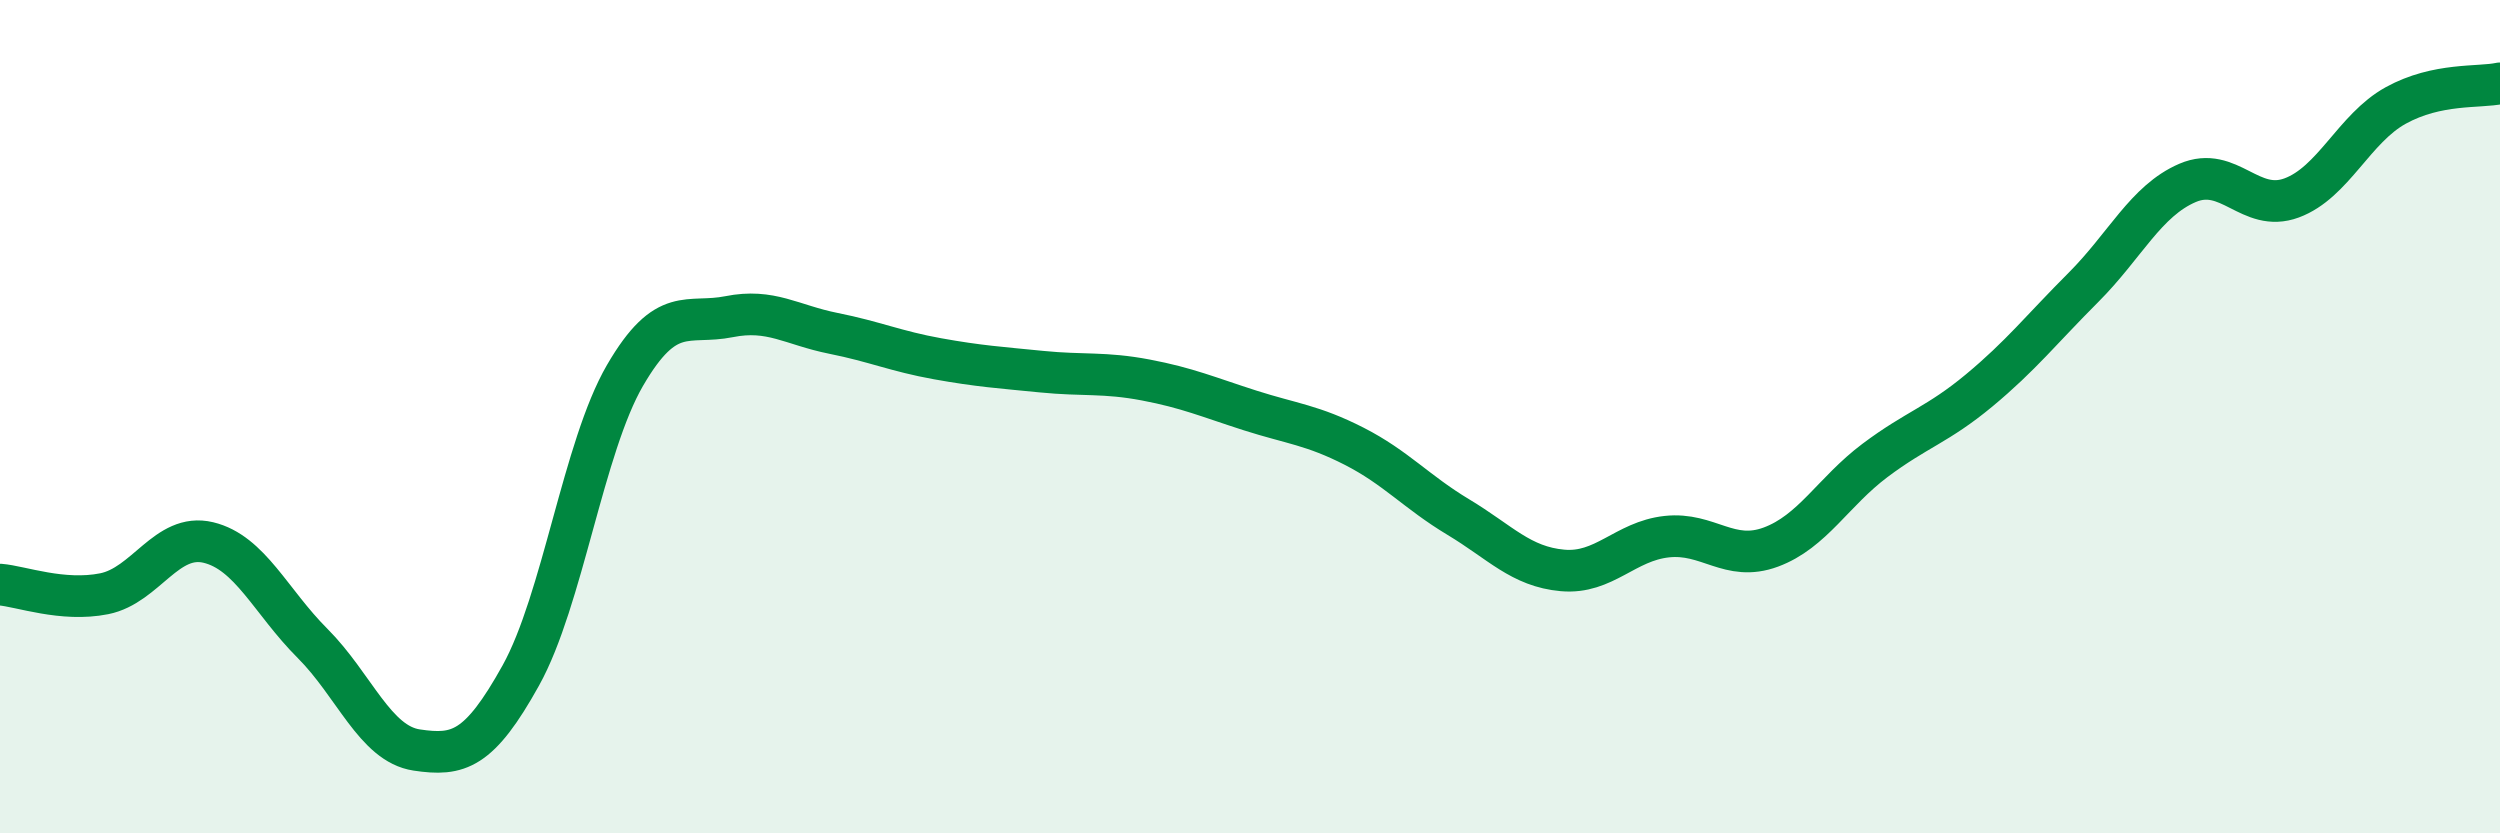 
    <svg width="60" height="20" viewBox="0 0 60 20" xmlns="http://www.w3.org/2000/svg">
      <path
        d="M 0,14.03 C 0.5,14.07 1.5,14.45 2.5,14.25 C 3.5,14.05 4,12.78 5,13.02 C 6,13.26 6.5,14.44 7.5,15.44 C 8.5,16.44 9,17.85 10,18 C 11,18.15 11.5,18.01 12.5,16.21 C 13.5,14.41 14,10.73 15,9.01 C 16,7.29 16.5,7.8 17.5,7.6 C 18.5,7.4 19,7.8 20,8 C 21,8.2 21.5,8.43 22.5,8.61 C 23.5,8.79 24,8.82 25,8.92 C 26,9.02 26.5,8.93 27.5,9.12 C 28.5,9.31 29,9.53 30,9.85 C 31,10.17 31.5,10.2 32.5,10.71 C 33.5,11.22 34,11.81 35,12.41 C 36,13.01 36.5,13.6 37.5,13.69 C 38.5,13.78 39,12.99 40,12.88 C 41,12.77 41.5,13.5 42.5,13.13 C 43.5,12.76 44,11.8 45,11.05 C 46,10.3 46.5,10.2 47.5,9.37 C 48.5,8.54 49,7.9 50,6.9 C 51,5.9 51.5,4.82 52.5,4.39 C 53.5,3.96 54,5.12 55,4.75 C 56,4.38 56.5,3.08 57.5,2.53 C 58.5,1.98 59.5,2.11 60,2L60 20L0 20Z"
        fill="#008740"
        opacity="0.1"
        stroke-linecap="round"
        stroke-linejoin="round"
      />
      <path
        d="M 0,14.03 C 0.5,14.07 1.5,14.45 2.5,14.25 C 3.5,14.05 4,12.78 5,13.02 C 6,13.26 6.5,14.44 7.5,15.44 C 8.5,16.44 9,17.85 10,18 C 11,18.15 11.5,18.01 12.5,16.21 C 13.5,14.41 14,10.73 15,9.01 C 16,7.29 16.5,7.8 17.5,7.6 C 18.5,7.4 19,7.8 20,8 C 21,8.2 21.5,8.43 22.5,8.61 C 23.5,8.79 24,8.82 25,8.92 C 26,9.02 26.5,8.93 27.5,9.12 C 28.5,9.31 29,9.53 30,9.85 C 31,10.17 31.5,10.2 32.5,10.71 C 33.5,11.22 34,11.81 35,12.41 C 36,13.01 36.5,13.6 37.5,13.69 C 38.5,13.78 39,12.99 40,12.88 C 41,12.77 41.5,13.5 42.5,13.13 C 43.5,12.76 44,11.8 45,11.05 C 46,10.3 46.5,10.2 47.5,9.37 C 48.5,8.54 49,7.9 50,6.9 C 51,5.9 51.5,4.82 52.5,4.39 C 53.5,3.96 54,5.12 55,4.75 C 56,4.38 56.5,3.08 57.5,2.53 C 58.5,1.98 59.5,2.11 60,2"
        stroke="#008740"
        stroke-width="1"
        fill="none"
        stroke-linecap="round"
        stroke-linejoin="round"
      />
    </svg>
  